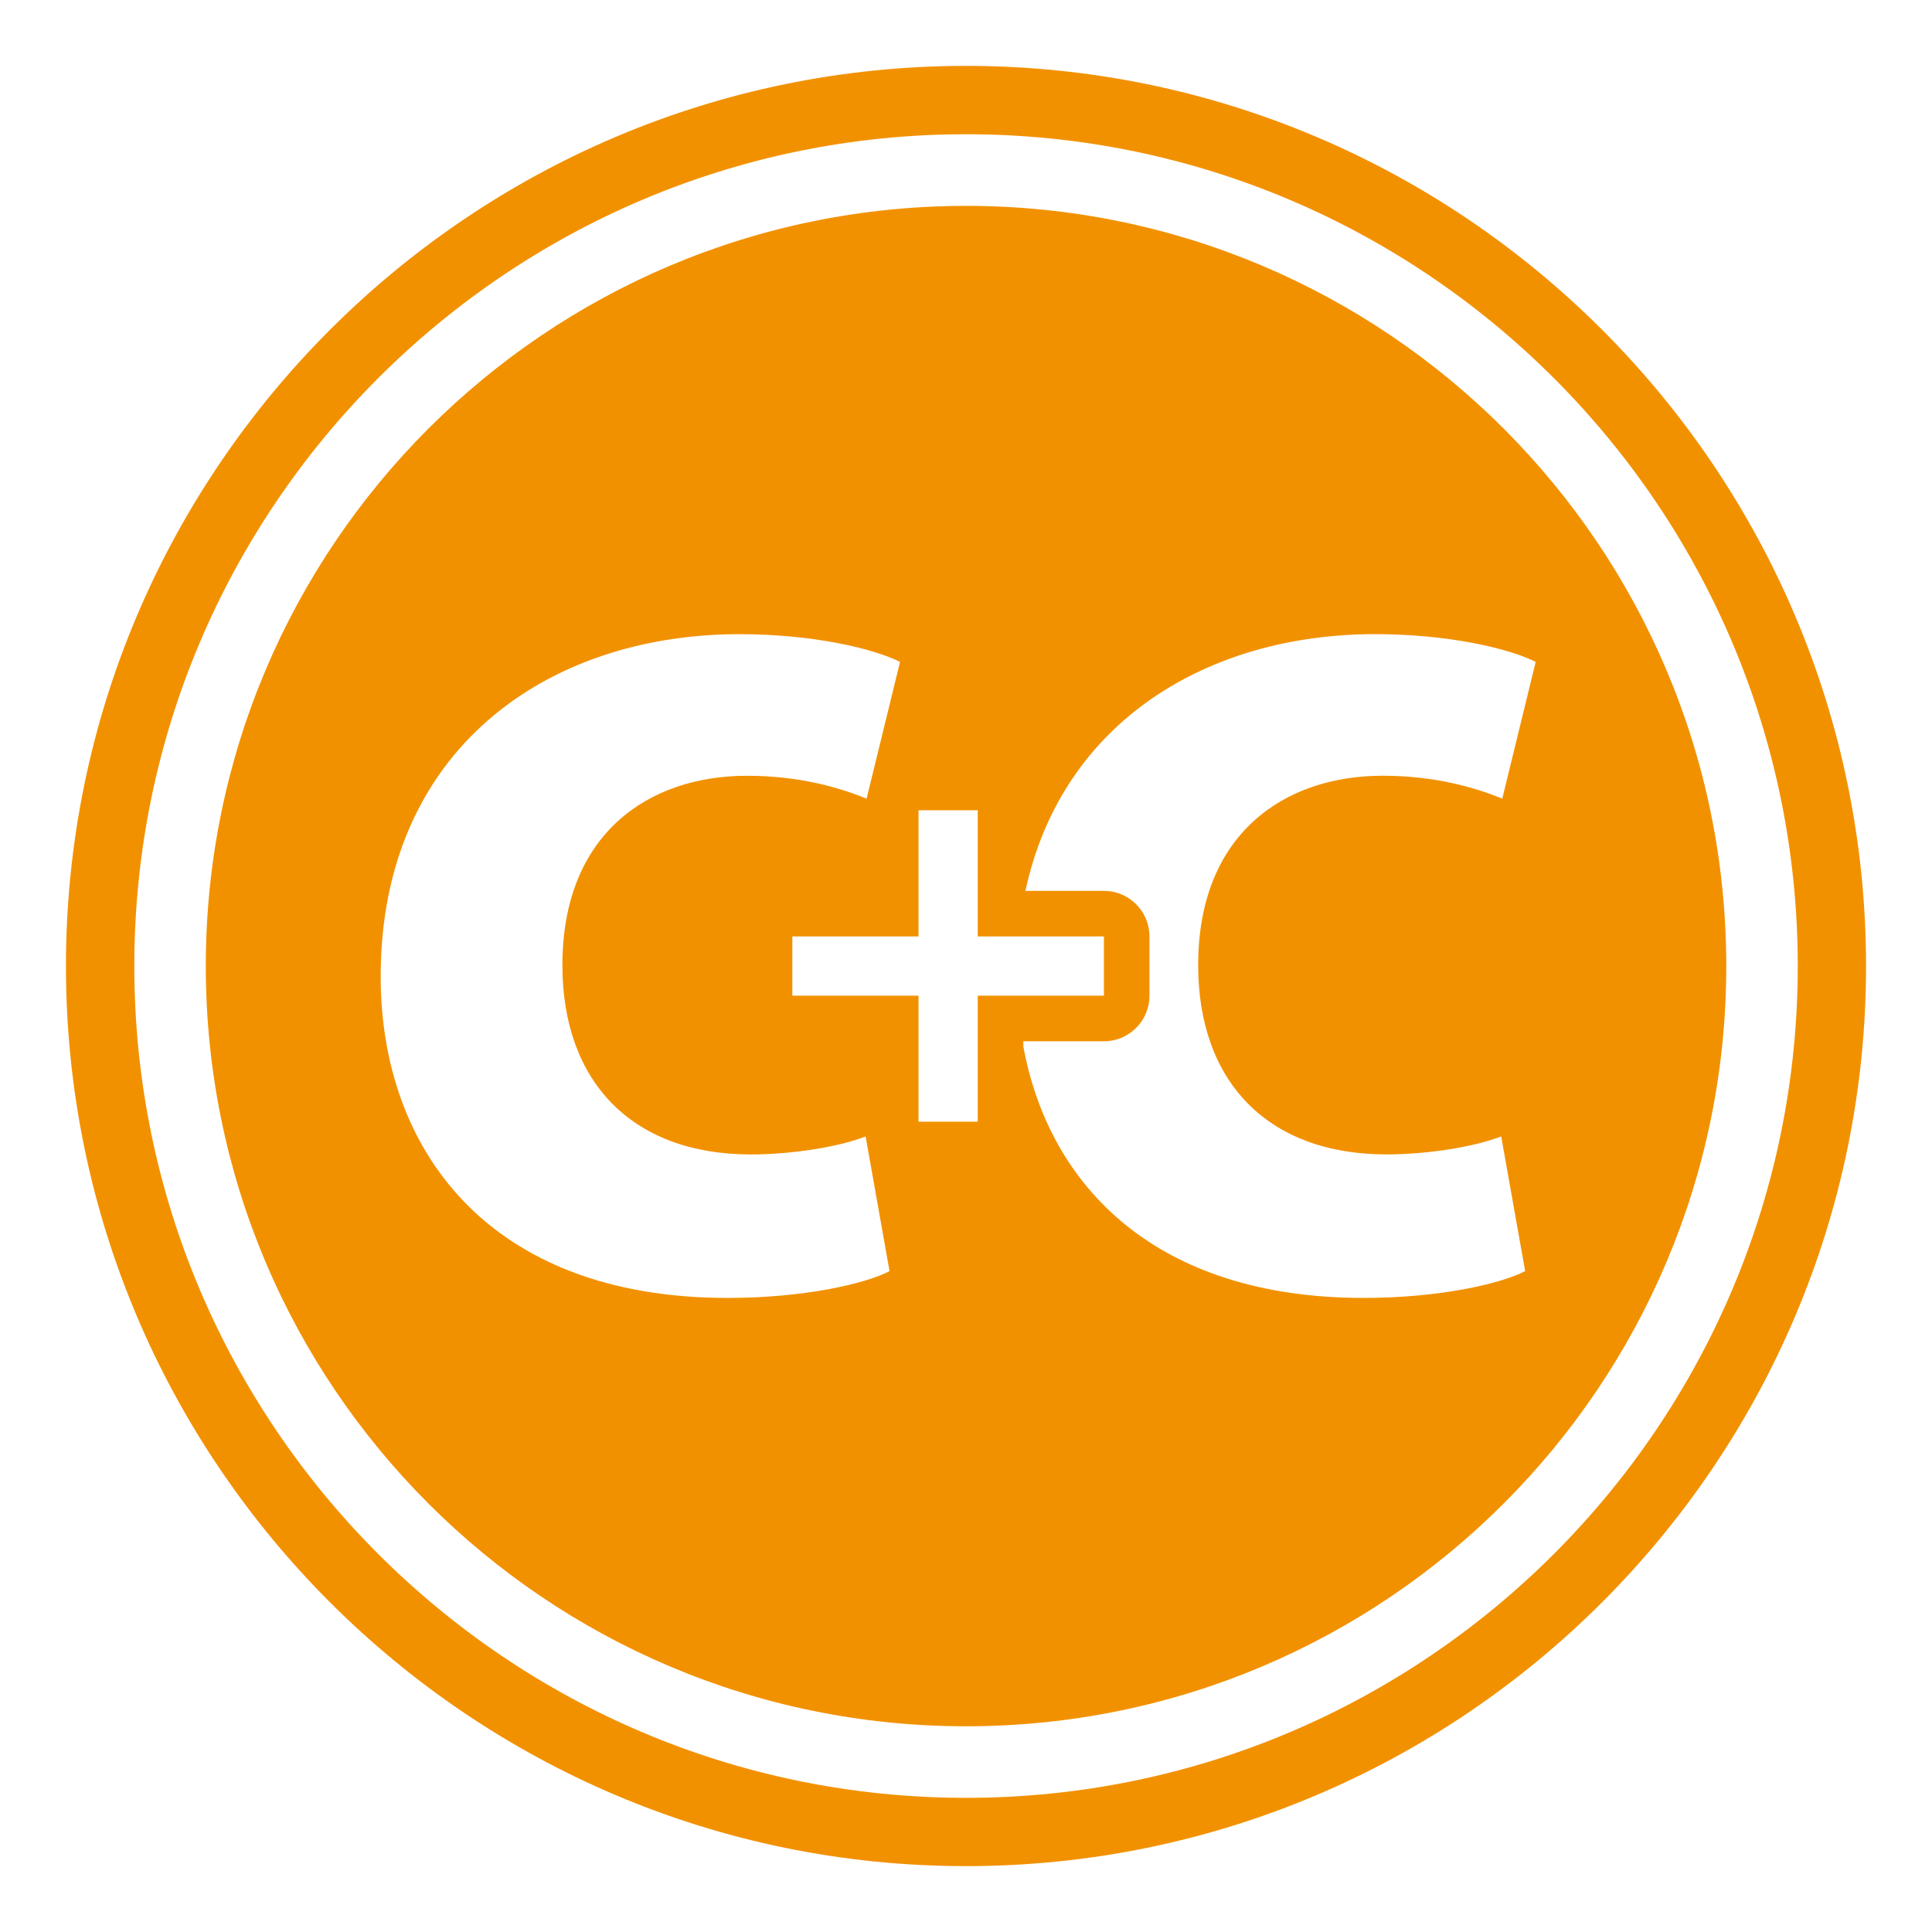 <?xml version="1.0" encoding="utf-8"?>
<!-- Generator: Adobe Illustrator 16.0.0, SVG Export Plug-In . SVG Version: 6.00 Build 0)  -->
<!DOCTYPE svg PUBLIC "-//W3C//DTD SVG 1.1//EN" "http://www.w3.org/Graphics/SVG/1.1/DTD/svg11.dtd">
<svg version="1.1" id="圖層_1" xmlns="http://www.w3.org/2000/svg" xmlns:xlink="http://www.w3.org/1999/xlink" x="0px" y="0px"
	 width="52px" height="52px" viewBox="0 0 52 52" enable-background="new 0 0 52 52" xml:space="preserve">
<g>
	<defs>
		<rect id="SVGID_7_" x="1.776" y="1.773" width="48.449" height="48.453"/>
	</defs>
	<clipPath id="SVGID_2_">
		<use xlink:href="#SVGID_7_"  overflow="visible"/>
	</clipPath>
	<path clip-path="url(#SVGID_2_)" fill="#F29100" d="M26,3.613c-12.344,0-22.385,10.043-22.385,22.389S13.657,48.389,26,48.389
		c12.346,0,22.387-10.041,22.387-22.387S38.346,3.613,26,3.613 M26,50.227c-13.354,0-24.225-10.867-24.225-24.225
		C1.776,12.643,12.647,1.773,26,1.773c13.361,0,24.225,10.869,24.225,24.229C50.225,39.359,39.362,50.227,26,50.227"/>
	<path clip-path="url(#SVGID_2_)" fill="#F29100" d="M36.702,34.934c-5.578,0-8.461-2.996-9.158-6.762v-0.146h2.168
		c0.678,0,1.226-0.549,1.226-1.227v-1.594c0-0.678-0.548-1.227-1.226-1.227h-2.113c0.986-4.576,4.936-6.91,9.408-6.91
		c1.984,0,3.605,0.385,4.326,0.746l-0.899,3.682c-0.748-0.307-1.829-0.617-3.22-0.617c-2.65,0-4.965,1.568-4.965,5.098
		c0,3.141,1.877,5.094,5.068,5.094c1.107,0,2.368-0.203,3.088-0.484l0.645,3.625C40.405,34.549,38.758,34.934,36.702,34.934
		 M26.316,30.191h-1.594v-3.393h-3.396v-1.594h3.396v-3.396h1.594v3.396h3.396v1.594h-3.396V30.191z M19.588,34.934
		c-6.486,0-9.342-4.041-9.342-8.65c0-6.1,4.477-9.215,9.653-9.215c1.983,0,3.606,0.385,4.326,0.746l-0.901,3.682
		c-0.744-0.307-1.826-0.617-3.22-0.617c-2.653,0-4.967,1.568-4.967,5.098c0,3.141,1.881,5.094,5.071,5.094
		c1.106,0,2.371-0.203,3.09-0.484l0.644,3.625C23.299,34.549,21.651,34.934,19.588,34.934 M26.002,5.541
		c-11.301,0-20.463,9.16-20.463,20.463c0,11.297,9.162,20.459,20.463,20.459c11.299,0,20.461-9.162,20.461-20.459
		C46.463,14.701,37.301,5.541,26.002,5.541"/>
</g>
</svg>
